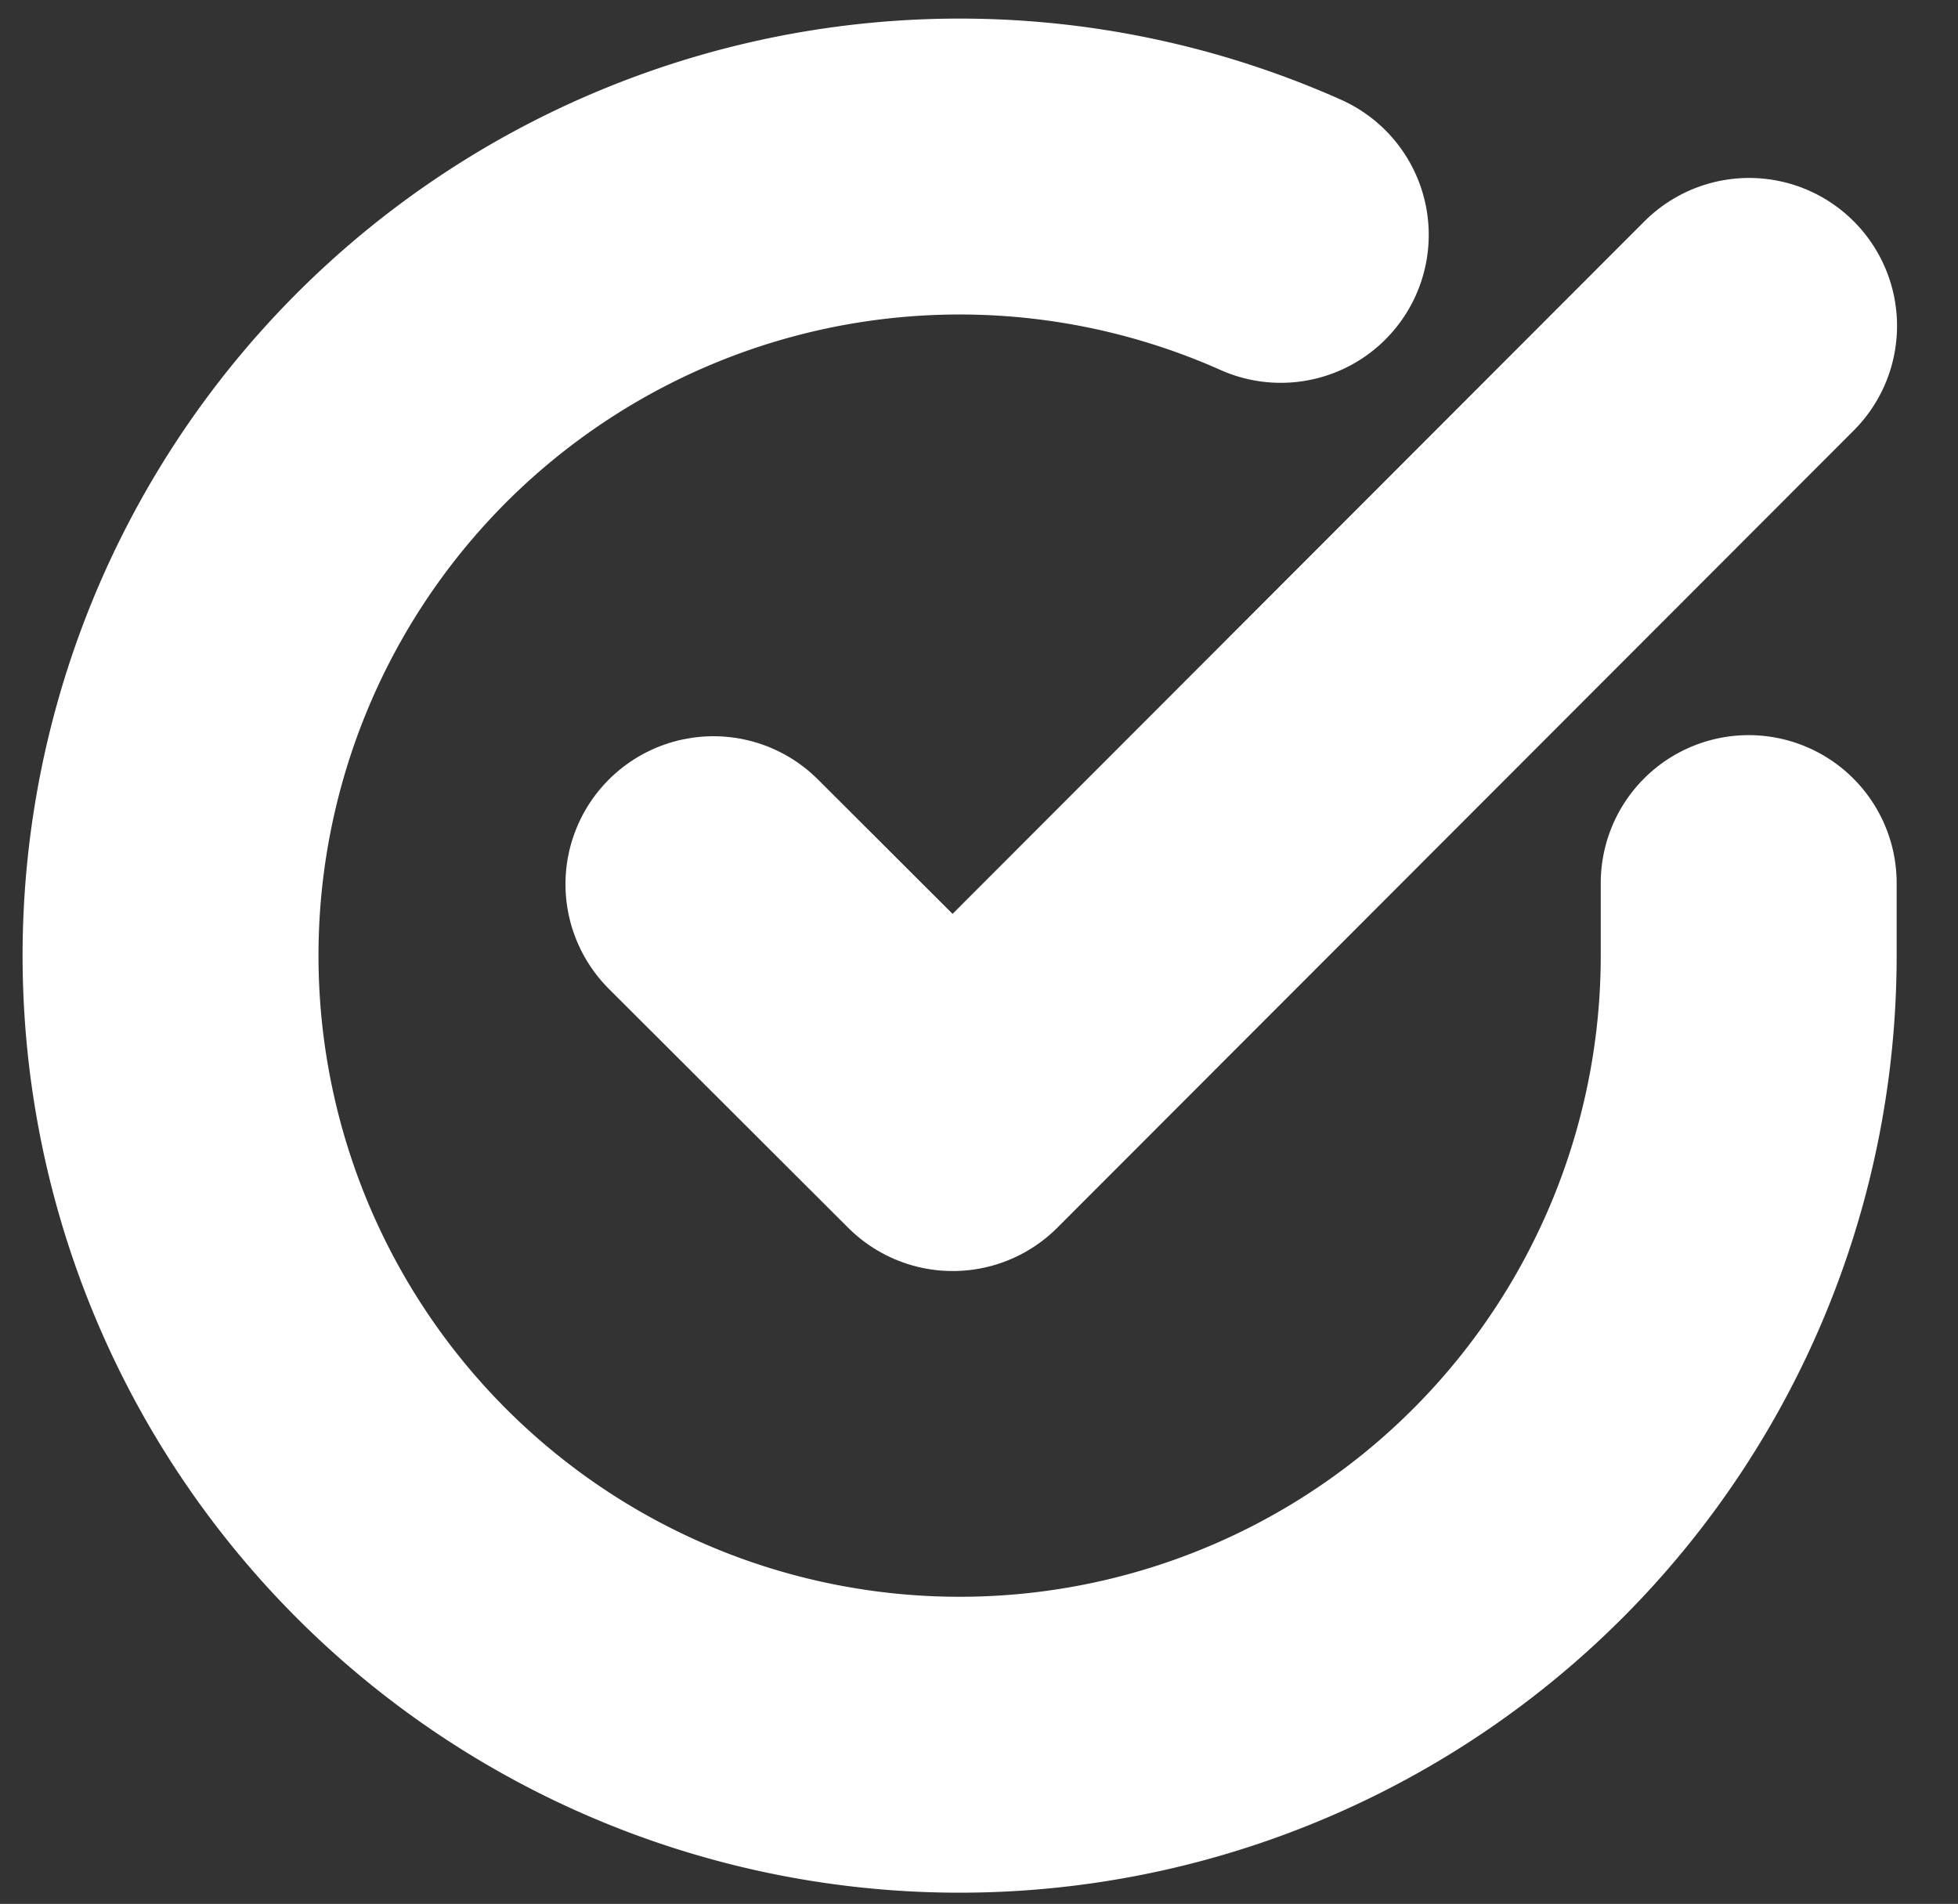 <svg xmlns="http://www.w3.org/2000/svg" width="19.851" height="19.302" viewBox="0 0 19.851 19.302">
  <rect x="0" y="0" width="19.851" height="19.302" fill="#333333" stroke="none"/>
  <g id="Raggruppa_542" data-name="Raggruppa 542" transform="translate(-276.271 -3637.847)">
    <g id="Icon_feather-check-circle" data-name="Icon feather-check-circle" transform="translate(278 3639.531)">
      <path id="Tracciato_60" data-name="Tracciato 60" d="M19,10.26V11a8,8,0,1,1-4.744-7.312" transform="translate(-3 -2.991)" fill="none" stroke="#fff" stroke-linecap="round" stroke-linejoin="round" stroke-width="3"/>
      <path id="Tracciato_61" data-name="Tracciato 61" d="M24,6l-8.074,8.082L13.5,11.66" transform="translate(-7.996 -4.38)" fill="none" stroke="#fff" stroke-linecap="round" stroke-linejoin="round" stroke-width="3"/>
    </g>
  </g>
</svg>
